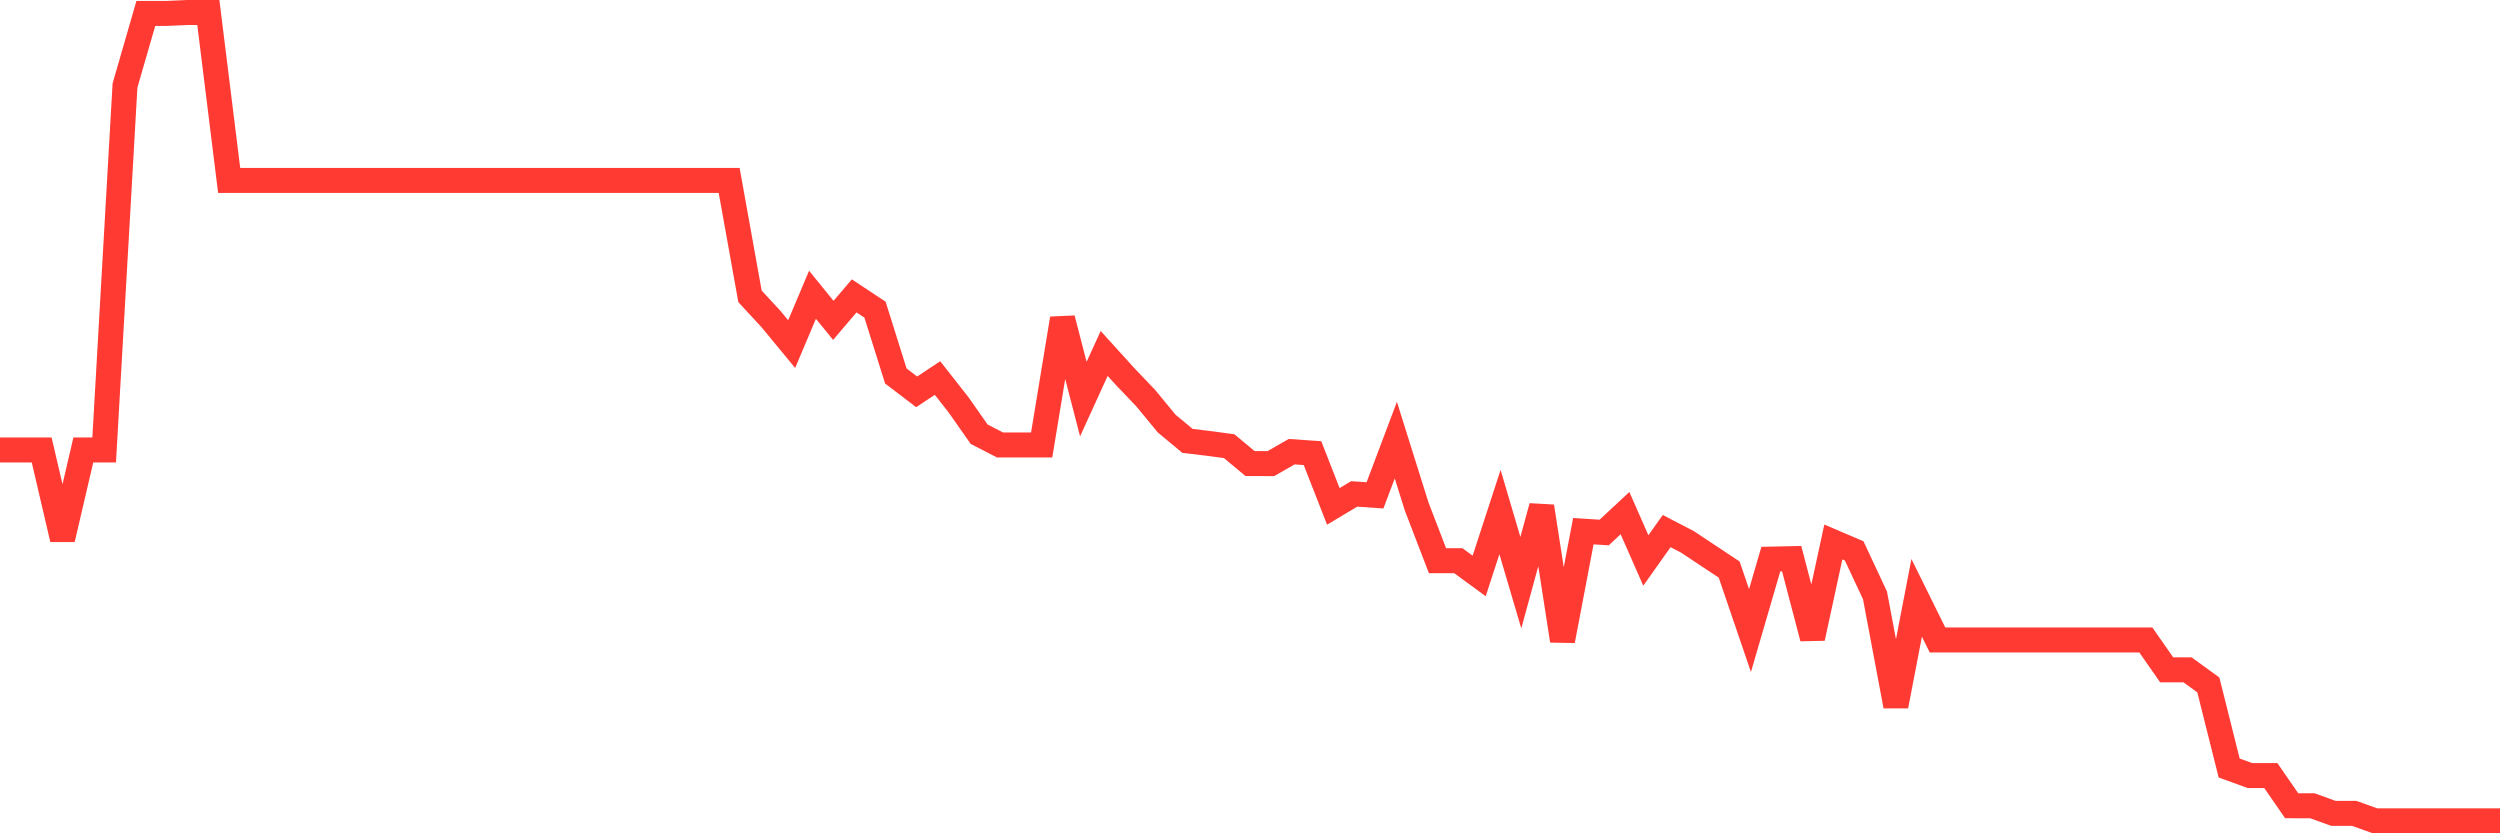 <svg
  xmlns="http://www.w3.org/2000/svg"
  xmlns:xlink="http://www.w3.org/1999/xlink"
  width="120"
  height="40"
  viewBox="0 0 120 40"
  preserveAspectRatio="none"
>
  <polyline
    points="0,21.597 1,21.597 2,21.597 3,25.884 4,21.597 5,21.597 6,4.103 7,0.644 8,0.644 9,0.6 10,0.6 11,8.662 12,8.662 13,8.662 14,8.662 15,8.662 16,8.662 17,8.662 18,8.662 19,8.662 20,8.662 21,8.662 22,8.662 23,8.662 24,8.662 25,8.662 26,8.662 27,8.662 28,8.662 29,8.662 30,8.662 31,8.662 32,8.662 33,8.662 34,8.662 35,8.662 36,14.225 37,15.305 38,16.517 39,14.149 40,15.378 41,14.203 42,14.863 43,18.047 44,18.809 45,18.145 46,19.418 47,20.843 48,21.358 49,21.358 50,21.358 51,15.291 52,19.157 53,16.966 54,18.069 55,19.117 56,20.332 57,21.162 58,21.282 59,21.416 60,22.25 61,22.254 62,21.681 63,21.75 64,24.306 65,23.708 66,23.777 67,21.126 68,24.314 69,26.914 70,26.914 71,27.646 72,24.578 73,27.969 74,24.31 75,30.754 76,25.496 77,25.561 78,24.629 79,26.903 80,25.492 81,26.011 82,26.675 83,27.338 84,30.268 85,26.838 86,26.816 87,30.631 88,26.015 89,26.442 90,28.579 91,33.891 92,28.695 93,30.718 94,30.718 95,30.718 96,30.718 97,30.718 98,30.718 99,30.718 100,30.718 101,30.718 102,30.718 103,30.718 104,32.151 105,32.151 106,32.876 107,36.865 108,37.228 109,37.228 110,38.675 111,38.678 112,39.041 113,39.041 114,39.4 115,39.4 116,39.4 117,39.4 118,39.4 119,39.4 120,39.4"
    fill="none"
    stroke="#ff3a33"
    stroke-width="1.2"
  >
  </polyline>
</svg>